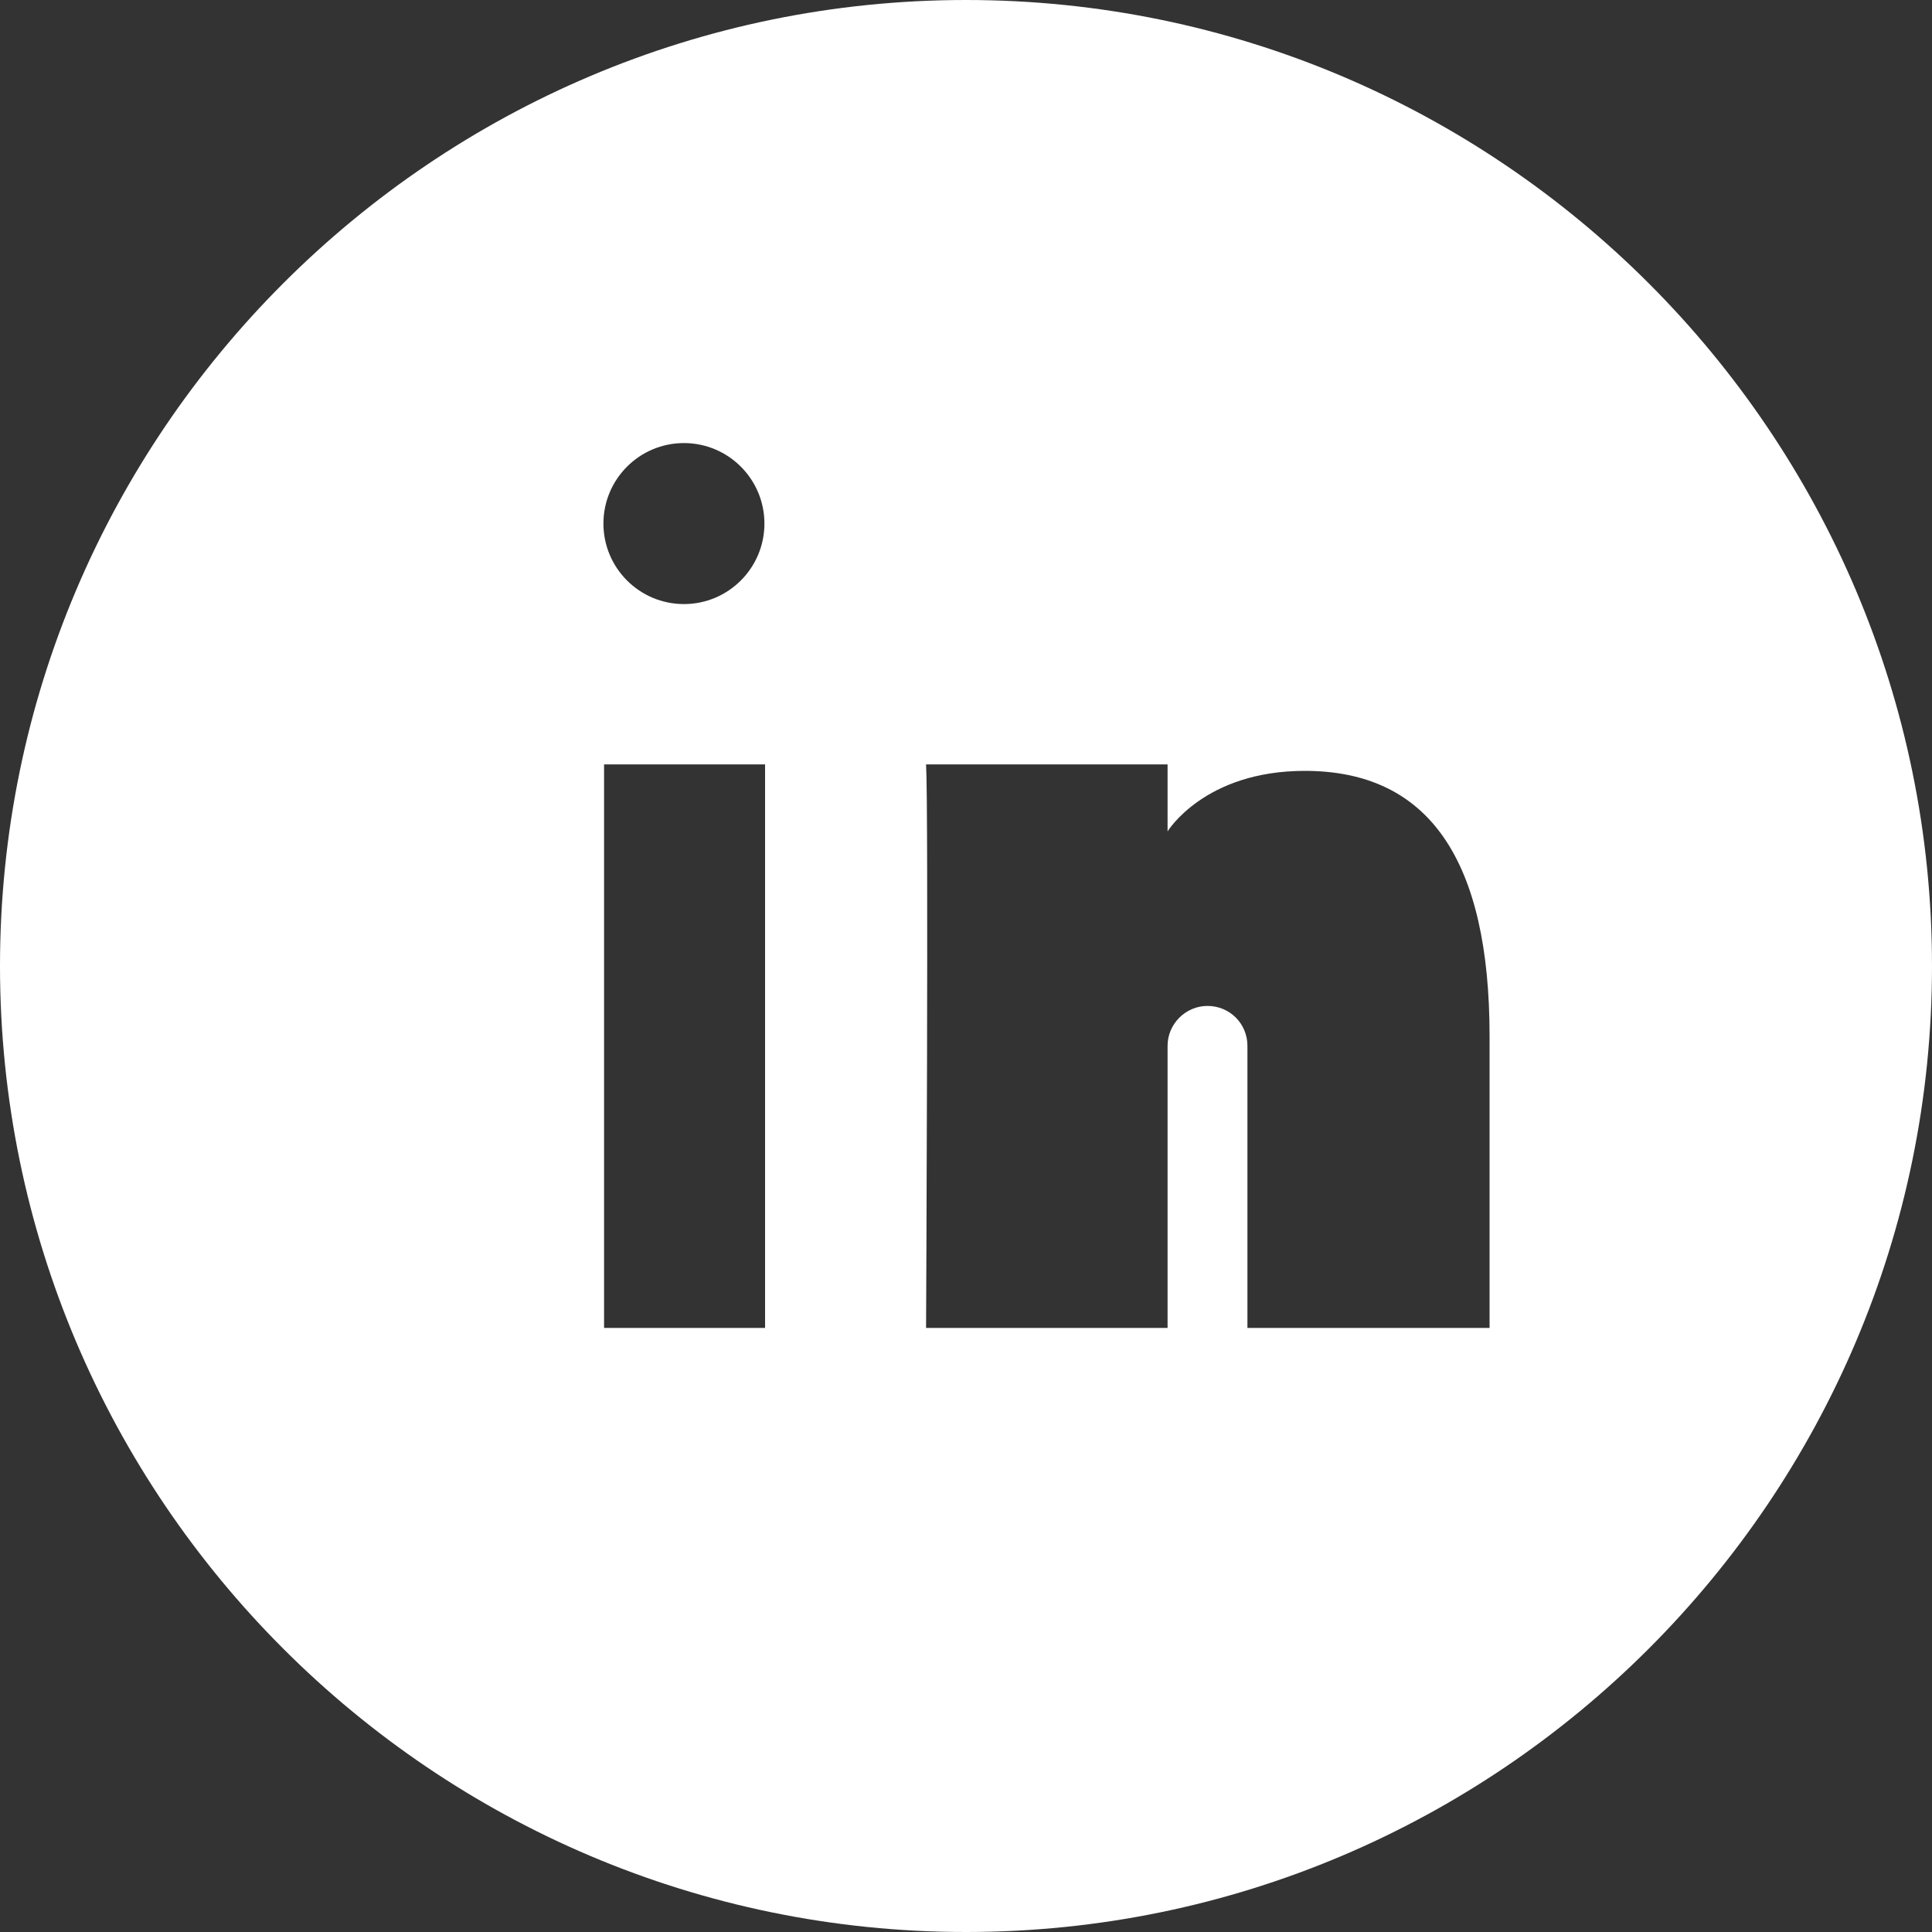 ﻿<?xml version="1.0" encoding="utf-8"?><svg id="_圖層_1" viewBox="0 0 30 30" xmlns="http://www.w3.org/2000/svg">
  <rect x="0" y="0" width="30" height="30" fill="#333333" stroke="none"/>
  <defs>
    <style>
      .cls-1 {
        fill: #fff;
        fill-rule: evenodd;
      }
    </style>
  </defs>
  <path class="cls-1" d="M23.12,20.62h-3.75v-4.38c0-.35-.28-.62-.62-.62s-.62.28-.62.62v4.38h-3.75s.04-8.1,0-8.75h3.75v1.04s.57-.94,2.13-.94c1.94,0,2.87,1.4,2.87,4.12v4.53ZM10.62,9.38c-.69,0-1.25-.56-1.25-1.25s.56-1.25,1.25-1.25,1.25.56,1.25,1.25-.56,1.25-1.25,1.25ZM11.88,20.62h-2.5v-8.75h2.5v8.75ZM15,0C6.73,0,0,6.73,0,15s6.73,15,15,15,15-6.73,15-15S23.27,0,15,0Z" />
</svg>